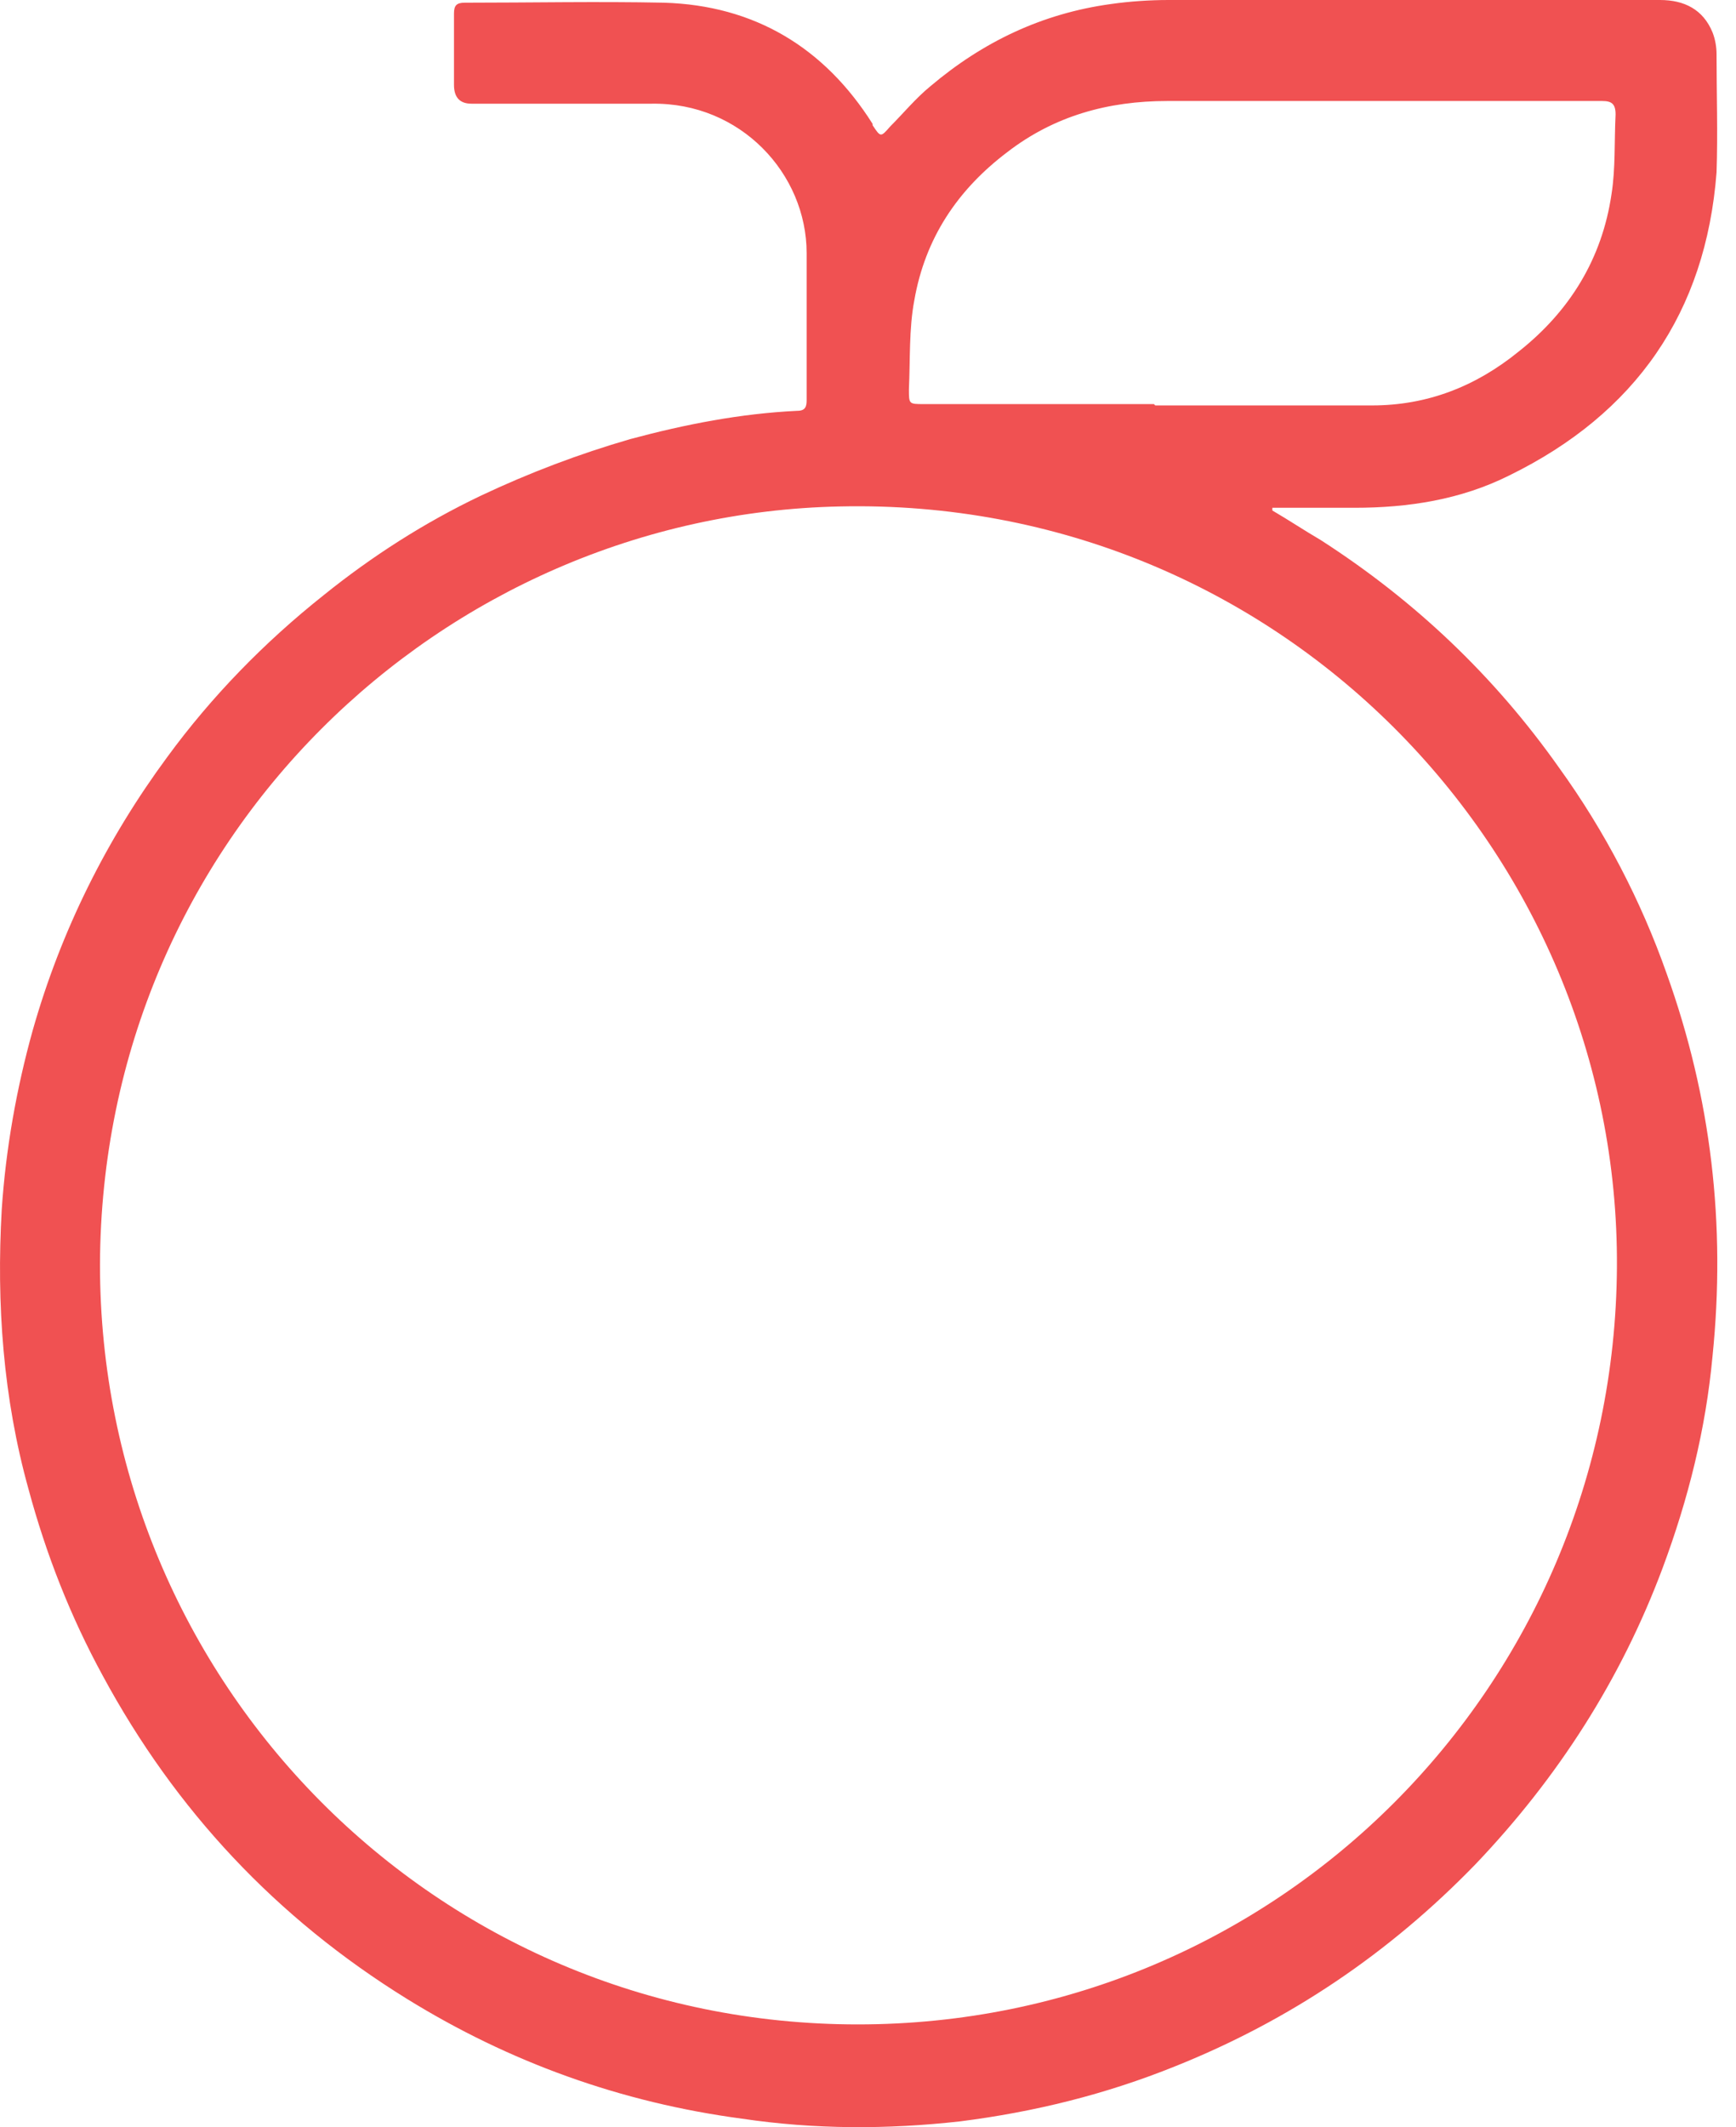 <svg xmlns="http://www.w3.org/2000/svg" fill="none" viewBox="0 0 49 60" height="60" width="49">
<path fill="#F05152" d="M35.913 14.399C36.369 14.665 36.825 14.969 37.281 15.235C39.94 16.945 42.182 19.072 44.006 21.655C45.297 23.441 46.323 25.417 47.045 27.468C48.299 30.963 48.717 34.535 48.337 38.258C48.147 40.31 47.653 42.285 46.931 44.223C45.753 47.376 43.968 50.15 41.65 52.581C39.219 55.089 36.407 56.988 33.178 58.28C31.202 59.078 29.189 59.572 27.099 59.837C25.047 60.066 22.996 60.066 20.944 59.761C17.525 59.306 14.372 58.166 11.484 56.38C7.799 54.101 4.95 51.061 2.898 47.262C1.986 45.59 1.302 43.843 0.809 42.019C0.087 39.436 -0.103 36.776 0.049 34.117C0.163 32.407 0.467 30.698 0.923 29.064C1.72 26.253 3.012 23.669 4.722 21.352C5.975 19.642 7.457 18.122 9.129 16.793C10.497 15.691 11.978 14.741 13.574 13.981C14.942 13.335 16.347 12.803 17.791 12.385C19.349 11.967 20.906 11.664 22.502 11.588C22.73 11.588 22.768 11.474 22.768 11.284C22.768 9.916 22.768 8.548 22.768 7.143C22.768 4.901 20.906 2.887 18.399 2.925C16.689 2.925 15.018 2.925 13.308 2.925C12.979 2.925 12.814 2.748 12.814 2.393C12.814 1.71 12.814 1.064 12.814 0.38C12.814 0.152 12.89 0.076 13.118 0.076C14.98 0.076 16.879 0.038 18.741 0.076C21.286 0.152 23.262 1.33 24.63 3.495C24.63 3.495 24.63 3.495 24.63 3.533C24.858 3.875 24.858 3.875 25.123 3.571C25.503 3.191 25.845 2.773 26.263 2.431C27.745 1.178 29.417 0.38 31.354 0.114C31.886 0.038 32.456 0 32.988 0C37.623 0 42.258 0 46.855 0C47.539 0 48.071 0.266 48.337 0.912C48.413 1.102 48.451 1.33 48.451 1.52C48.451 2.621 48.489 3.761 48.451 4.863C48.147 8.814 46.171 11.664 42.6 13.411C41.232 14.095 39.75 14.323 38.231 14.323C37.585 14.323 36.939 14.323 36.293 14.323C36.179 14.323 36.065 14.323 35.913 14.323C35.913 14.323 35.913 14.361 35.913 14.399ZM2.822 35.675C2.822 47.452 12.282 57.102 24.212 57.102C36.103 57.102 45.563 47.528 45.639 35.751C45.715 23.973 36.027 14.019 23.718 14.285C12.472 14.513 2.86 23.669 2.822 35.675ZM32.608 11.436C34.66 11.436 36.711 11.436 38.725 11.436C40.282 11.436 41.65 10.904 42.866 9.916C44.309 8.776 45.221 7.294 45.487 5.471C45.601 4.749 45.563 3.989 45.601 3.229C45.601 2.925 45.487 2.849 45.221 2.849C41.118 2.849 37.053 2.849 32.95 2.849C31.278 2.849 29.759 3.267 28.429 4.293C27.023 5.357 26.111 6.725 25.807 8.472C25.655 9.27 25.693 10.144 25.655 10.98C25.655 11.398 25.655 11.398 26.073 11.398C28.239 11.398 30.404 11.398 32.57 11.398L32.608 11.436Z"></path>
</svg>
